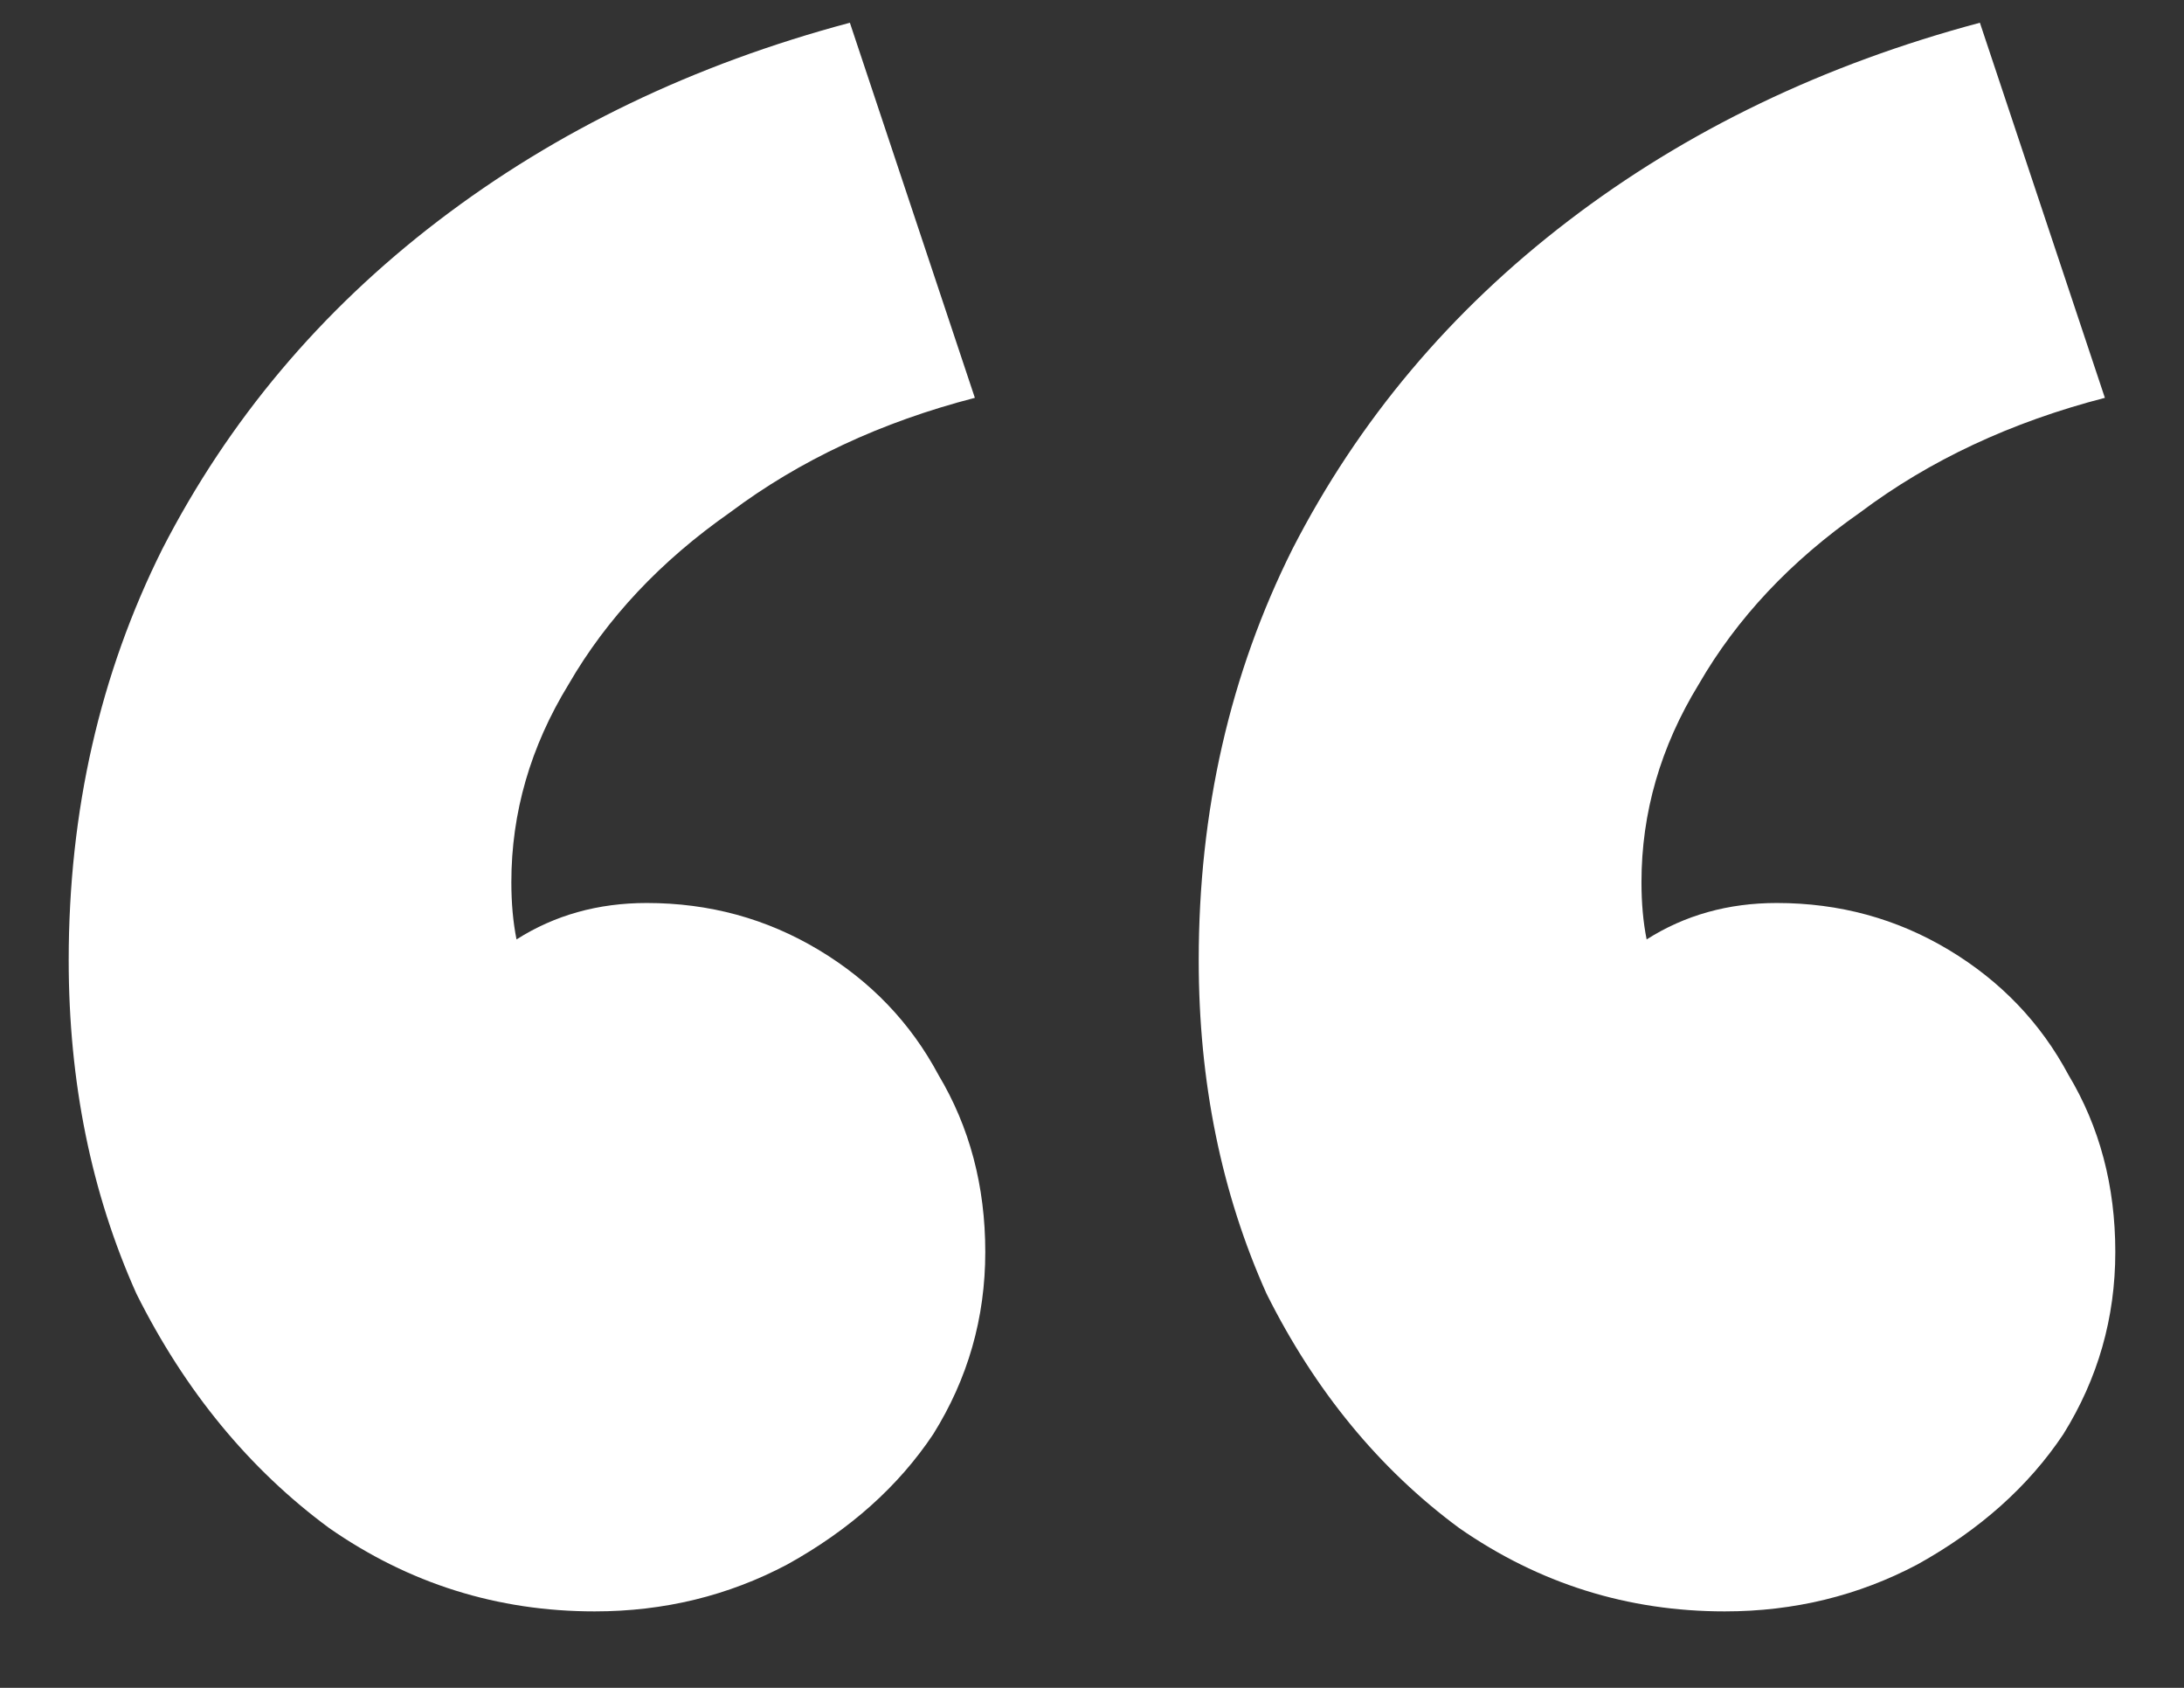 <svg width="22" height="17" viewBox="0 0 22 17" fill="none" xmlns="http://www.w3.org/2000/svg">
<rect x="0" y="0" width="22" height="17" fill="#333333" stroke="none"/>
<path d="M5.99 16.23C5.011 16.23 4.119 15.95 3.315 15.39C2.51 14.796 1.863 14.009 1.374 13.03C0.919 12.015 0.692 10.896 0.692 9.672C0.692 8.168 1.007 6.787 1.636 5.528C2.301 4.234 3.227 3.132 4.416 2.223C5.606 1.314 6.987 0.649 8.561 0.229L9.82 4.007C8.876 4.251 8.054 4.636 7.354 5.161C6.655 5.65 6.113 6.227 5.728 6.892C5.343 7.521 5.151 8.186 5.151 8.885C5.151 9.095 5.168 9.287 5.203 9.462C5.588 9.217 6.025 9.095 6.515 9.095C7.144 9.095 7.721 9.252 8.246 9.567C8.771 9.882 9.173 10.302 9.453 10.826C9.767 11.351 9.925 11.945 9.925 12.61C9.925 13.274 9.75 13.886 9.4 14.446C9.05 14.97 8.561 15.408 7.931 15.757C7.337 16.072 6.69 16.23 5.99 16.23ZM17.374 16.23C16.395 16.23 15.503 15.95 14.698 15.39C13.894 14.796 13.247 14.009 12.758 13.03C12.303 12.015 12.075 10.896 12.075 9.672C12.075 8.168 12.39 6.787 13.02 5.528C13.684 4.234 14.611 3.132 15.8 2.223C16.989 1.314 18.371 0.649 19.944 0.229L21.203 4.007C20.259 4.251 19.437 4.636 18.738 5.161C18.038 5.65 17.496 6.227 17.112 6.892C16.727 7.521 16.535 8.186 16.535 8.885C16.535 9.095 16.552 9.287 16.587 9.462C16.972 9.217 17.409 9.095 17.898 9.095C18.528 9.095 19.105 9.252 19.63 9.567C20.154 9.882 20.556 10.302 20.836 10.826C21.151 11.351 21.308 11.945 21.308 12.61C21.308 13.274 21.133 13.886 20.784 14.446C20.434 14.97 19.944 15.408 19.315 15.757C18.72 16.072 18.073 16.23 17.374 16.23Z" fill="white"/>
</svg>
